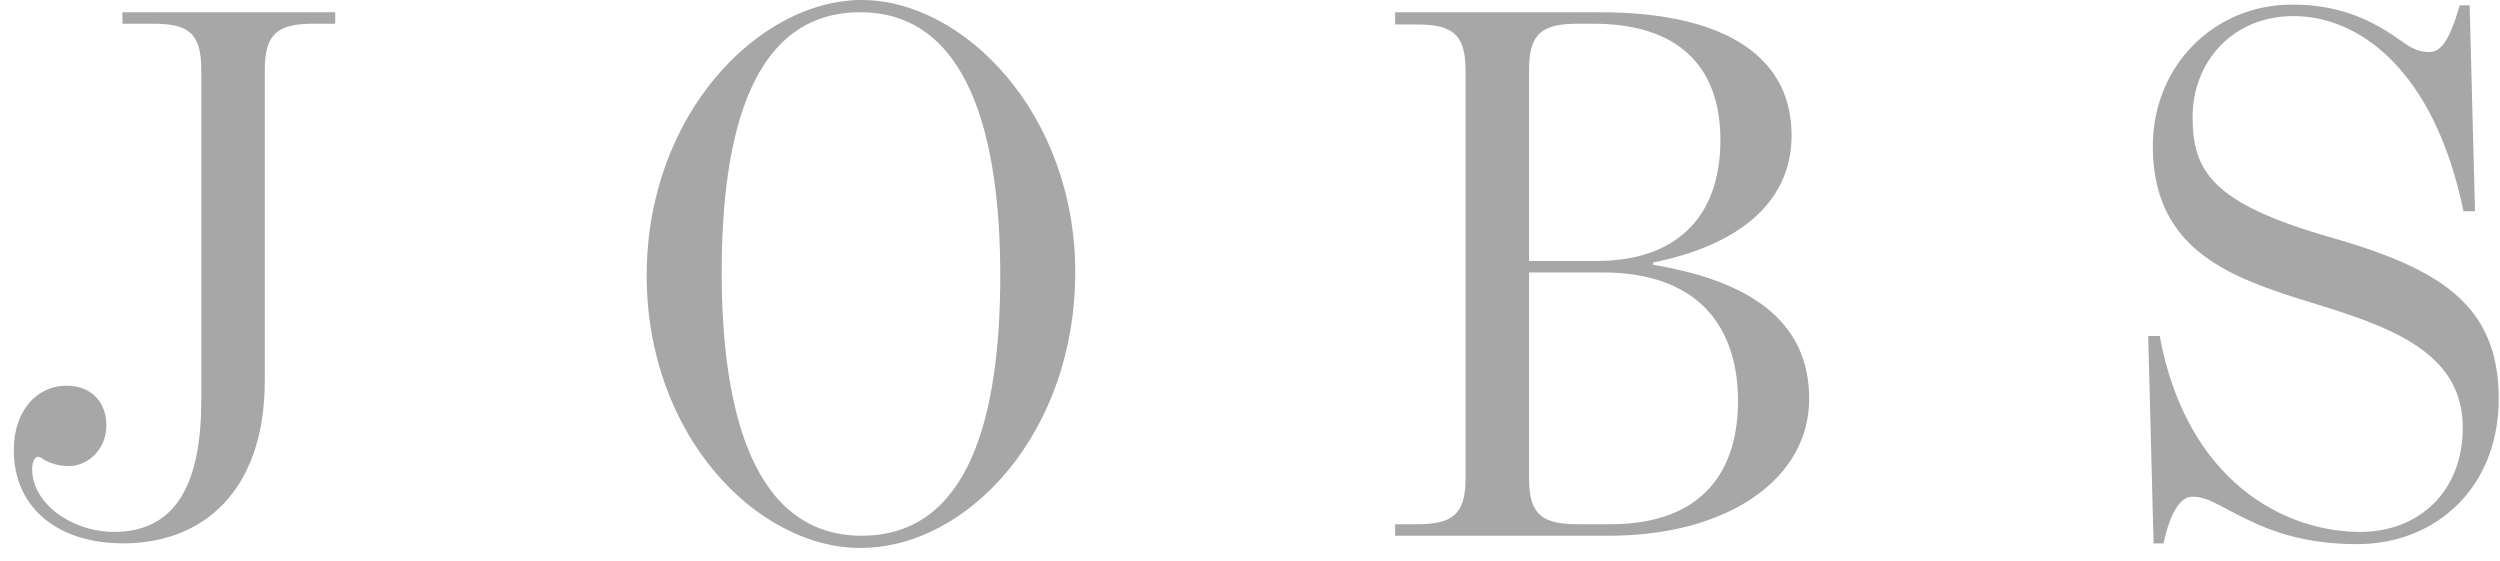 <svg xmlns="http://www.w3.org/2000/svg" width="98" height="22" viewBox="0 0 98 22">
    <g fill="none" fill-rule="evenodd">
        <g fill="#A7A7A7" fill-rule="nonzero">
            <g>
                <path d="M255.83 68.3c3.12 0 5.55-2.04 5.55-6.39V49.73c0-1.44.54-1.8 1.92-1.8h.84v-.45h-8.34v.45h1.2c1.38 0 1.89.36 1.89 1.8v12.96c0 3.12-.9 5.16-3.42 5.16-1.65 0-3.21-1.11-3.21-2.46 0-.36.15-.6.39-.42.09.06.45.3 1.05.3.75 0 1.47-.66 1.47-1.59s-.6-1.56-1.56-1.56c-1.2 0-2.07 1.02-2.07 2.52 0 2.28 1.74 3.66 4.29 3.66zm28.89.18c4.26 0 8.43-4.56 8.43-10.8 0-6.24-4.38-10.68-8.37-10.68-4.02 0-8.43 4.47-8.43 10.8 0 6.3 4.35 10.68 8.37 10.68zm.06-.48c-4.2 0-5.49-4.77-5.49-10.32 0-5.55 1.23-10.2 5.43-10.2 4.2 0 5.49 4.77 5.49 10.32 0 5.55-1.23 10.2-5.43 10.2zm29.31 0c4.59 0 7.83-2.19 7.83-5.37 0-3.06-2.34-4.62-6.12-5.25v-.09c3.15-.63 5.43-2.22 5.43-4.98 0-3.33-3-4.83-7.5-4.83h-8.04v.48h.87c1.38 0 1.89.39 1.89 1.8v15.99c0 1.41-.51 1.8-1.89 1.8h-.87V68h8.4zm-.51-10.77h-2.64V49.7c0-1.41.54-1.77 1.92-1.77h.6c3.24 0 4.98 1.59 4.98 4.56 0 3.06-1.77 4.74-4.86 4.74zm.54 10.32h-1.26c-1.38 0-1.92-.36-1.92-1.77v-8.1h2.88c3.75 0 5.31 2.13 5.31 5.04 0 2.64-1.29 4.83-5.01 4.83zm29.28.78c3.09 0 5.55-2.22 5.55-5.7 0-3.69-2.31-5.1-6.6-6.33-4.62-1.32-5.4-2.58-5.4-4.71 0-2.16 1.56-3.96 3.96-3.96 2.49 0 5.49 2.01 6.66 7.65h.45l-.21-8.07h-.39c-.39 1.35-.72 1.83-1.2 1.83-.51 0-.81-.24-1.2-.51-1.23-.87-2.49-1.35-4.17-1.35-3.06 0-5.46 2.4-5.46 5.55 0 3.795 2.648 4.987 5.435 5.887l.409.13.204.063.612.19c3.12.96 5.49 2.04 5.49 4.77 0 2.52-1.74 4.08-4.02 4.08-3 0-6.81-2.01-7.86-7.68h-.45l.21 8.13h.39c.27-1.23.66-1.83 1.14-1.83.48 0 .87.24 1.44.54 1.05.54 2.46 1.32 5.01 1.32z" transform="translate(-251 -2368) translate(0 2321)"/>
            </g>
        </g>
    </g>
</svg>
